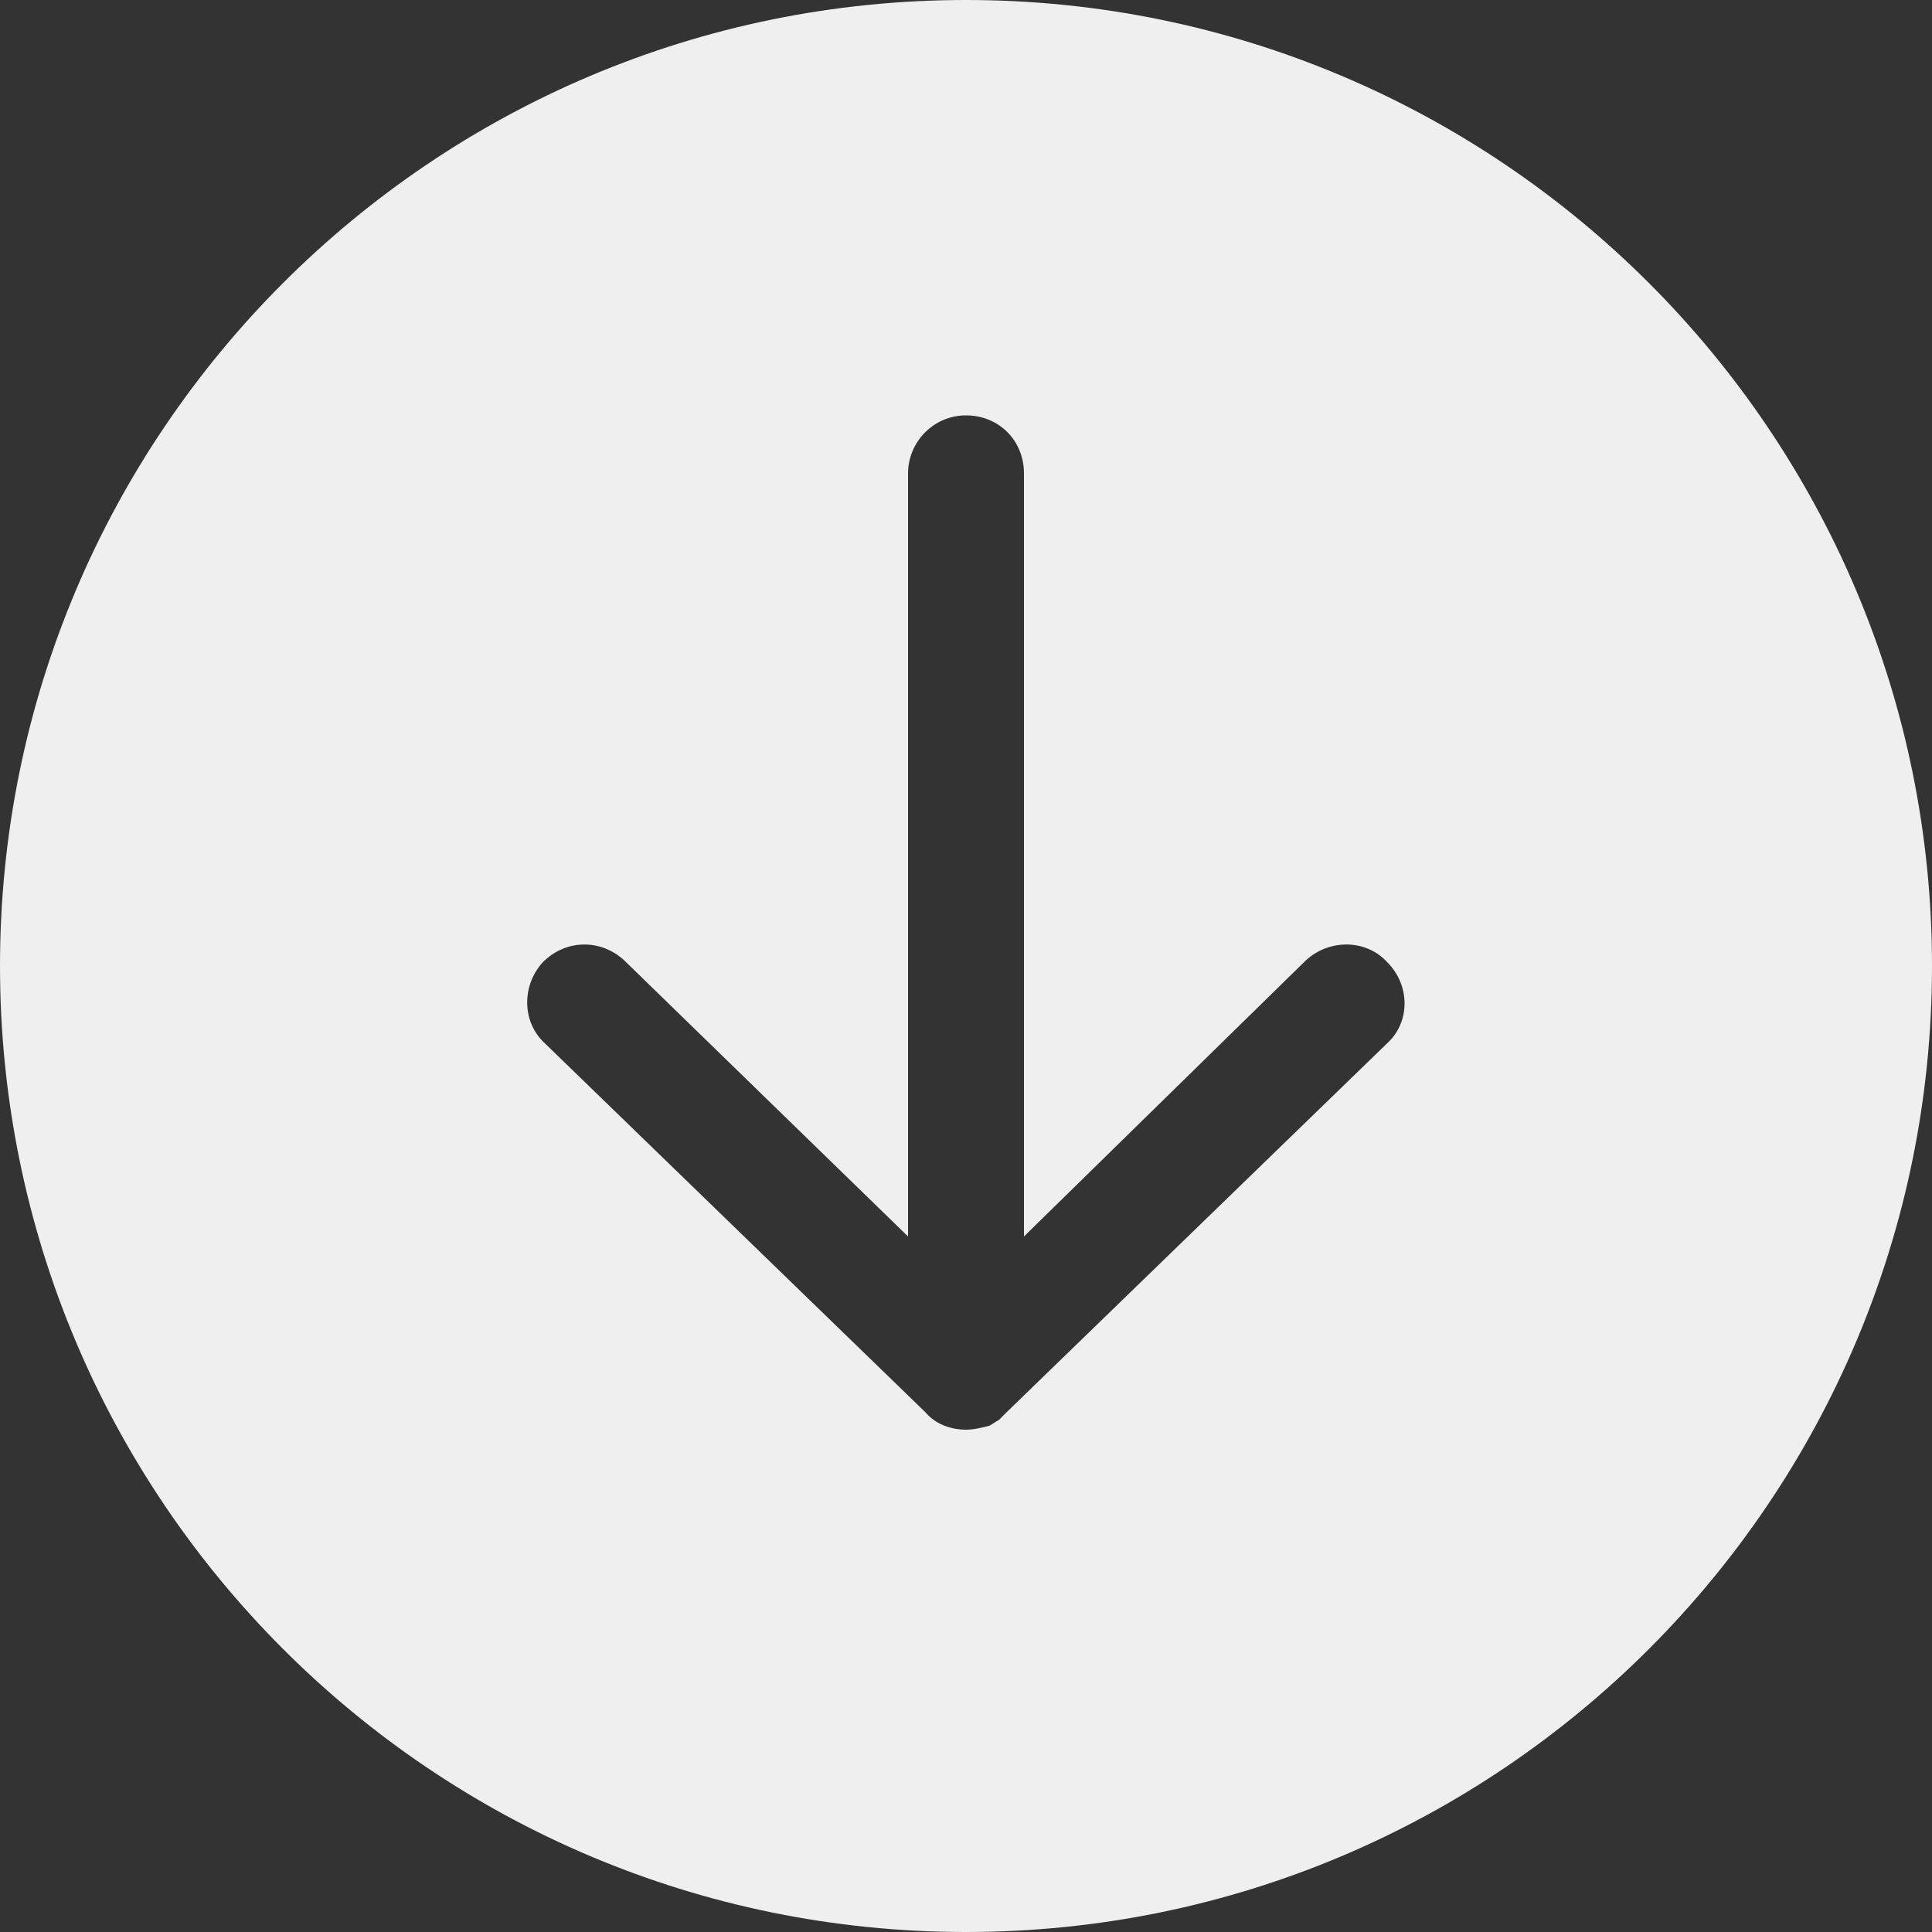 <?xml version="1.0" encoding="UTF-8"?> <svg xmlns="http://www.w3.org/2000/svg" xmlns:xlink="http://www.w3.org/1999/xlink" version="1.1" id="Слой_1" x="0px" y="0px" viewBox="0 0 100 100" style="enable-background:new 0 0 100 100;" xml:space="preserve"><rect x="0" y="0" width="100" height="100" fill="#333333" stroke="none"/> <style type="text/css"> .st0{fill:#0F0F0F;} .st1{clip-path:url(#XMLID_00000054228061715407568950000003618912247641389965_);} .st2{fill:#FDE5D3;} .st3{fill:#383638;} .st4{fill:none;stroke:#000000;stroke-miterlimit:10;} .st5{fill:#996D16;} .st6{fill:#6B480B;} .st7{fill:#5B3A05;} .st8{fill:#8E2E0C;} .st9{fill:url(#SVGID_1_);} .st10{fill:#FF0000;} .st11{fill:none;stroke:#000000;stroke-width:0.5;stroke-linecap:round;stroke-miterlimit:10;} .st12{fill:none;stroke:#FF0000;stroke-width:0.5;stroke-linecap:round;stroke-miterlimit:10;} .st13{fill:url(#SVGID_00000013160040266095403350000010477549863855114897_);} .st14{fill:url(#SVGID_00000039120974404416915100000002697652967085000834_);} .st15{fill:none;stroke:#FFFFFF;stroke-width:0.25;stroke-linecap:round;stroke-miterlimit:10;} .st16{fill:none;stroke:#000000;stroke-linecap:round;stroke-linejoin:round;stroke-miterlimit:10;} .st17{fill:none;stroke:#000000;stroke-width:1.087;stroke-linecap:round;stroke-linejoin:round;stroke-miterlimit:10;} .st18{fill:none;stroke:#000000;stroke-width:0.876;stroke-linecap:round;stroke-linejoin:round;stroke-miterlimit:10;} .st19{fill:none;stroke:#FFFFFF;stroke-width:0.1;stroke-linecap:round;stroke-linejoin:round;stroke-miterlimit:10;} .st20{fill:none;stroke:#FFFFFF;stroke-width:0.107;stroke-linecap:round;stroke-linejoin:round;stroke-miterlimit:10;} .st21{fill:#231F20;} .st22{fill:none;stroke:#000000;stroke-width:1.073;stroke-miterlimit:10;} .st23{fill:none;stroke:#FFFFFF;stroke-width:0.449;stroke-linecap:round;stroke-linejoin:round;stroke-miterlimit:10;} .st24{fill:#8C6239;} .st25{fill:#2B2927;} .st26{fill:none;stroke:#000000;stroke-width:5.000000e-02;stroke-linecap:round;stroke-linejoin:round;stroke-miterlimit:10;} .st27{fill:none;stroke:#000000;stroke-width:5.000000e-02;stroke-miterlimit:10;} .st28{fill:none;stroke:#FFFFFF;stroke-width:0.879;stroke-linecap:round;stroke-miterlimit:10;} .st29{fill:none;stroke:#000000;stroke-width:1.83;stroke-linecap:round;stroke-miterlimit:10;} .st30{fill:none;stroke:#000000;stroke-width:1.468;stroke-miterlimit:10;} .st31{fill:none;stroke:#FFFFFF;stroke-width:0.615;stroke-linecap:round;stroke-linejoin:round;stroke-miterlimit:10;} .st32{fill:url(#SVGID_00000121992393772625383670000008556017558010124983_);} .st33{fill:none;stroke:#000000;stroke-width:1.83;stroke-miterlimit:10;} .st34{fill:none;stroke:#000000;stroke-width:1.875;stroke-miterlimit:10;} .st35{fill:url(#SVGID_00000096025125213468298120000000830977651152019349_);} .st36{fill:#FFFFFF;} .st37{fill:url(#SVGID_00000146467295639422755390000005827737232422032264_);} .st38{fill:url(#SVGID_00000103967940118328139350000001579485389867126194_);} .st39{fill:url(#SVGID_00000005957821458423346180000018236629727021166254_);} .st40{fill:#9C9B9B;} .st41{fill:url(#SVGID_00000056424553664816021690000009125405075222512012_);} .st42{fill:url(#SVGID_00000165923637530892782250000014212665228501004942_);} .st43{fill:url(#SVGID_00000114044245033438726450000016857911973463507616_);} .st44{fill:url(#SVGID_00000103237323926427515830000016093263279074997888_);} .st45{fill:url(#SVGID_00000067927547694954848010000006092305944708652726_);} .st46{fill:none;stroke:#C4C4C4;stroke-width:0.915;stroke-miterlimit:10;} .st47{fill:none;stroke:#FFFFFF;stroke-width:0.24;stroke-linecap:round;stroke-miterlimit:10;} .st48{fill:none;stroke:#000000;stroke-width:0.401;stroke-miterlimit:10;} .st49{fill:none;stroke:#FFFFFF;stroke-width:0.168;stroke-linecap:round;stroke-linejoin:round;stroke-miterlimit:10;} .st50{fill:url(#SVGID_00000038380624092171391560000001865170423463360650_);} .st51{fill:none;stroke:#000000;stroke-width:0.5;stroke-miterlimit:10;} .st52{fill:none;stroke:#000000;stroke-width:0.512;stroke-miterlimit:10;} .st53{fill:url(#SVGID_00000051349892506025613210000015507457638665629368_);} .st54{fill:url(#SVGID_00000159464044403647575450000010258801440842733202_);} .st55{fill:url(#SVGID_00000022520327191407051380000015161967967178966695_);} .st56{fill:url(#SVGID_00000116941676712681272030000003955345964522073252_);} .st57{fill:url(#SVGID_00000183956712049519468130000017042401379976395904_);} .st58{fill:url(#SVGID_00000137843490111555329960000013125237736487500935_);} .st59{fill:url(#SVGID_00000026153674179457912030000005198671407328158134_);} .st60{fill:url(#SVGID_00000123435340220353176680000013798935176273294480_);} .st61{fill:url(#SVGID_00000006694667014997664270000001055408347928867491_);} .st62{fill:none;stroke:#C4C4C4;stroke-width:0.25;stroke-miterlimit:10;} .st63{fill:none;stroke:#000000;stroke-width:0.24;stroke-linecap:round;stroke-miterlimit:10;} .st64{fill:none;stroke:#FFFFFF;stroke-width:0.5;stroke-linecap:round;stroke-miterlimit:10;} .st65{fill:none;stroke:#FFFFFF;stroke-width:0.401;stroke-miterlimit:10;} .st66{fill:none;stroke:#000000;stroke-width:0.168;stroke-linecap:round;stroke-linejoin:round;stroke-miterlimit:10;} .st67{fill:none;stroke:#FFFFFF;stroke-width:0.5;stroke-miterlimit:10;} .st68{fill:none;stroke:#FFFFFF;stroke-width:0.512;stroke-miterlimit:10;} .st69{fill:none;stroke:#000000;stroke-width:0.879;stroke-linecap:round;stroke-miterlimit:10;} .st70{fill:none;stroke:#FFFFFF;stroke-width:1.83;stroke-linecap:round;stroke-miterlimit:10;} .st71{fill:none;stroke:#FFFFFF;stroke-width:1.468;stroke-miterlimit:10;} .st72{fill:none;stroke:#000000;stroke-width:0.615;stroke-linecap:round;stroke-linejoin:round;stroke-miterlimit:10;} .st73{fill:none;stroke:#FFFFFF;stroke-width:1.83;stroke-miterlimit:10;} .st74{fill:none;stroke:#FFFFFF;stroke-width:1.875;stroke-miterlimit:10;} .st75{fill:#C4C4C4;} .st76{fill:#00FF00;} .st77{fill:none;stroke:#050505;stroke-width:1.83;stroke-miterlimit:10;} .st78{fill:#050505;} .st79{fill:none;stroke:#3740AF;stroke-width:1.83;stroke-miterlimit:10;} .st80{fill:none;stroke:#00FF00;stroke-width:1.83;stroke-miterlimit:10;} .st81{fill:#1C1C1C;} .st82{fill:#E6E6E6;} .st83{fill:#B3B3B3;} .st84{fill:#FF441F;} .st85{fill:#FF961F;} .st86{fill:#F5F5F5;} .st87{fill:#5C5C5C;} .st88{fill:#10910D;} .st89{fill:#FF4949;} .st90{fill:none;stroke:#FFFFFF;stroke-width:4.181;stroke-linecap:round;stroke-linejoin:round;stroke-miterlimit:10;} .st91{fill:none;stroke:#FF00FF;stroke-width:3;stroke-linecap:round;stroke-linejoin:round;stroke-miterlimit:10;} .st92{opacity:0.35;fill:#FF00FF;} .st93{fill:#FF00FF;} .st94{fill:none;stroke:#FFFFFF;stroke-width:3;stroke-linecap:round;stroke-linejoin:round;stroke-miterlimit:10;} .st95{fill:#EFEFEF;} </style> <g> <path class="st95" d="M50,0C22.4,0,0,22.4,0,50c0,27.6,22.4,50,50,50c27.6,0,50-22.4,50-50C100,22.4,77.6,0,50,0z M71.8,54 L52.1,73.1c-0.1,0.1-0.3,0.3-0.4,0.4c-0.2,0.1-0.3,0.2-0.5,0.3C50.8,73.9,50.4,74,50,74c-0.8,0-1.6-0.3-2.1-0.9L28.2,54 c-1.2-1.1-1.2-3-0.1-4.2c1.2-1.2,3-1.2,4.2-0.1L47,64V24.5c0-1.6,1.3-3,3-3c1.7,0,3,1.3,3,3V64l14.6-14.3c1.2-1.1,3.1-1.1,4.2,0.1 C73,51,73,52.9,71.8,54z"></path> </g> </svg> 